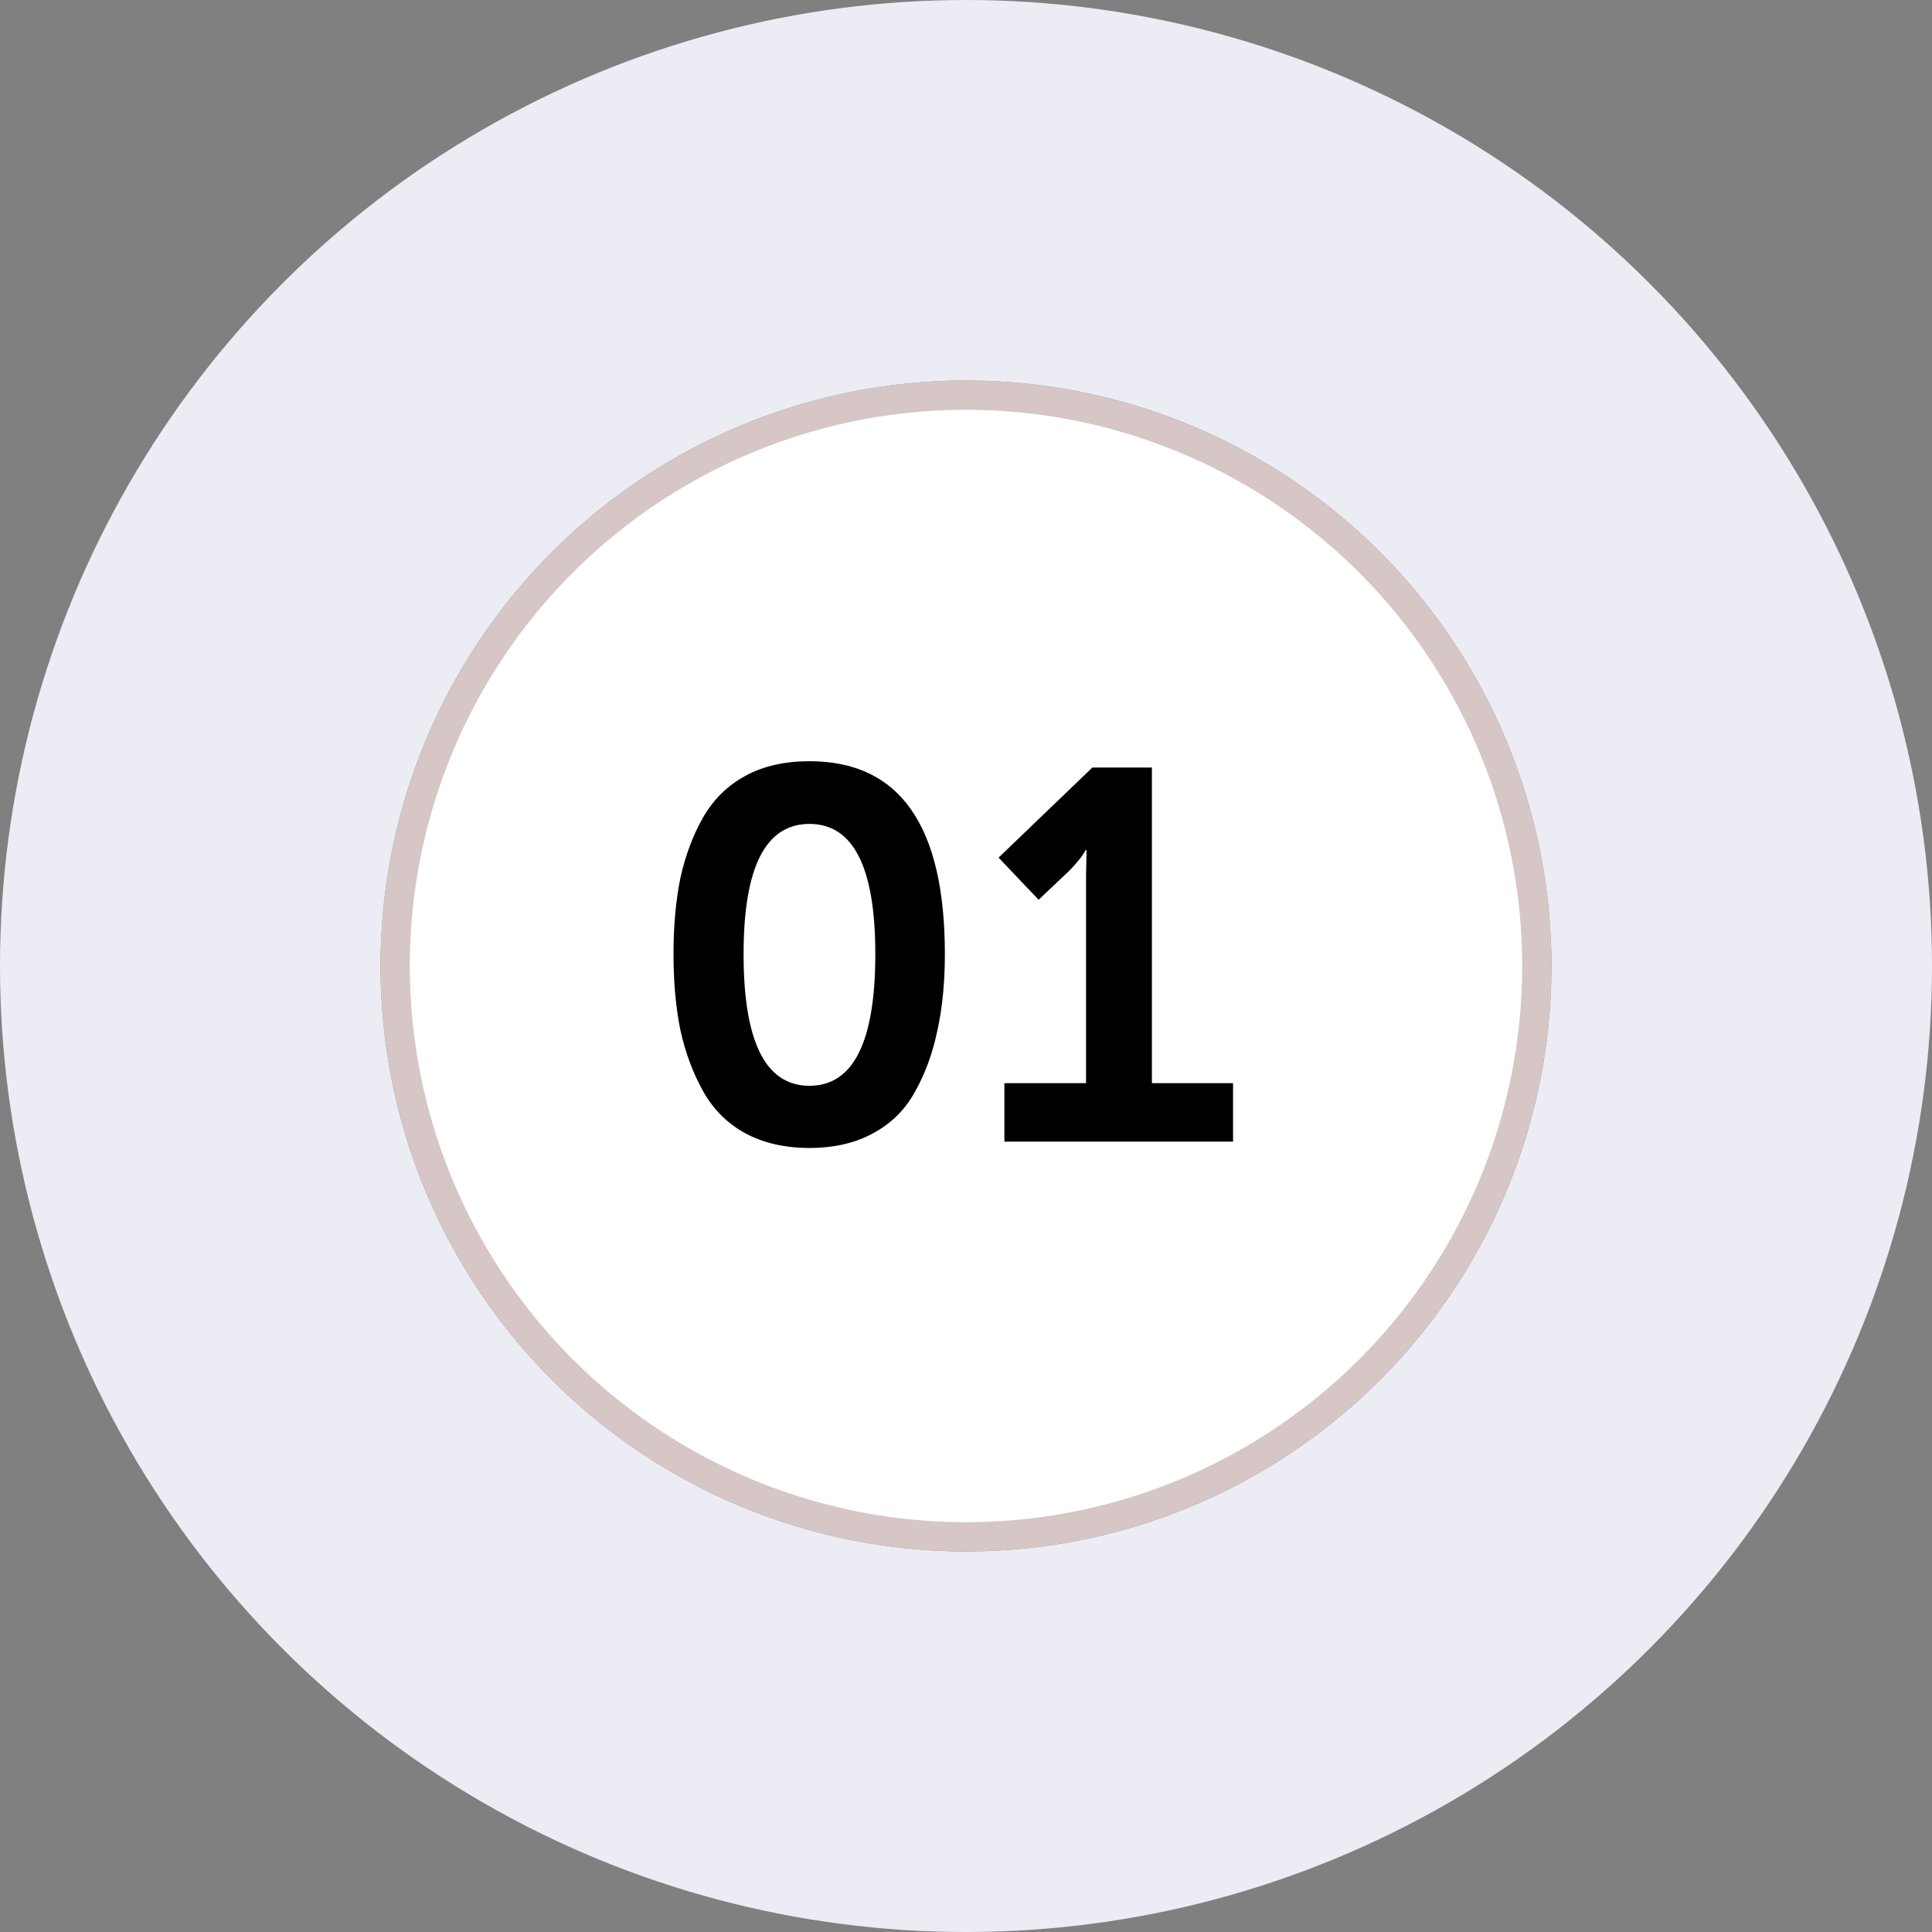 <?xml version="1.0" encoding="UTF-8"?> <svg xmlns="http://www.w3.org/2000/svg" width="66" height="66" viewBox="0 0 66 66" fill="none"><rect x="0" y="0" width="66" height="66" fill="#808080" stroke="none"/> <circle cx="33" cy="33" r="26.5" stroke="#ECECF4" stroke-width="13"></circle> <circle cx="33" cy="33" r="19.5" fill="white" stroke="#D6C6C6"></circle> <path d="M29.83 38.712C29.218 39.048 28.492 39.216 27.652 39.216C26.812 39.216 26.08 39.048 25.456 38.712C24.844 38.376 24.364 37.896 24.016 37.272C23.668 36.648 23.41 35.952 23.242 35.184C23.086 34.416 23.008 33.552 23.008 32.592C23.008 31.632 23.086 30.768 23.242 30C23.41 29.232 23.668 28.542 24.016 27.93C24.364 27.318 24.844 26.844 25.456 26.508C26.068 26.172 26.8 26.004 27.652 26.004C30.736 26.004 32.278 28.2 32.278 32.592C32.278 33.552 32.194 34.416 32.026 35.184C31.87 35.952 31.618 36.648 31.27 37.272C30.934 37.896 30.454 38.376 29.83 38.712ZM25.402 32.592C25.402 35.592 26.152 37.092 27.652 37.092C29.152 37.092 29.902 35.592 29.902 32.592C29.902 29.628 29.152 28.146 27.652 28.146C26.152 28.146 25.402 29.628 25.402 32.592ZM34.311 39V37.002H37.101V29.91L37.119 29.046H37.083C36.975 29.25 36.783 29.49 36.507 29.766L35.481 30.738L34.113 29.298L37.317 26.22H39.351V37.002H42.123V39H34.311Z" fill="black"></path> </svg> 